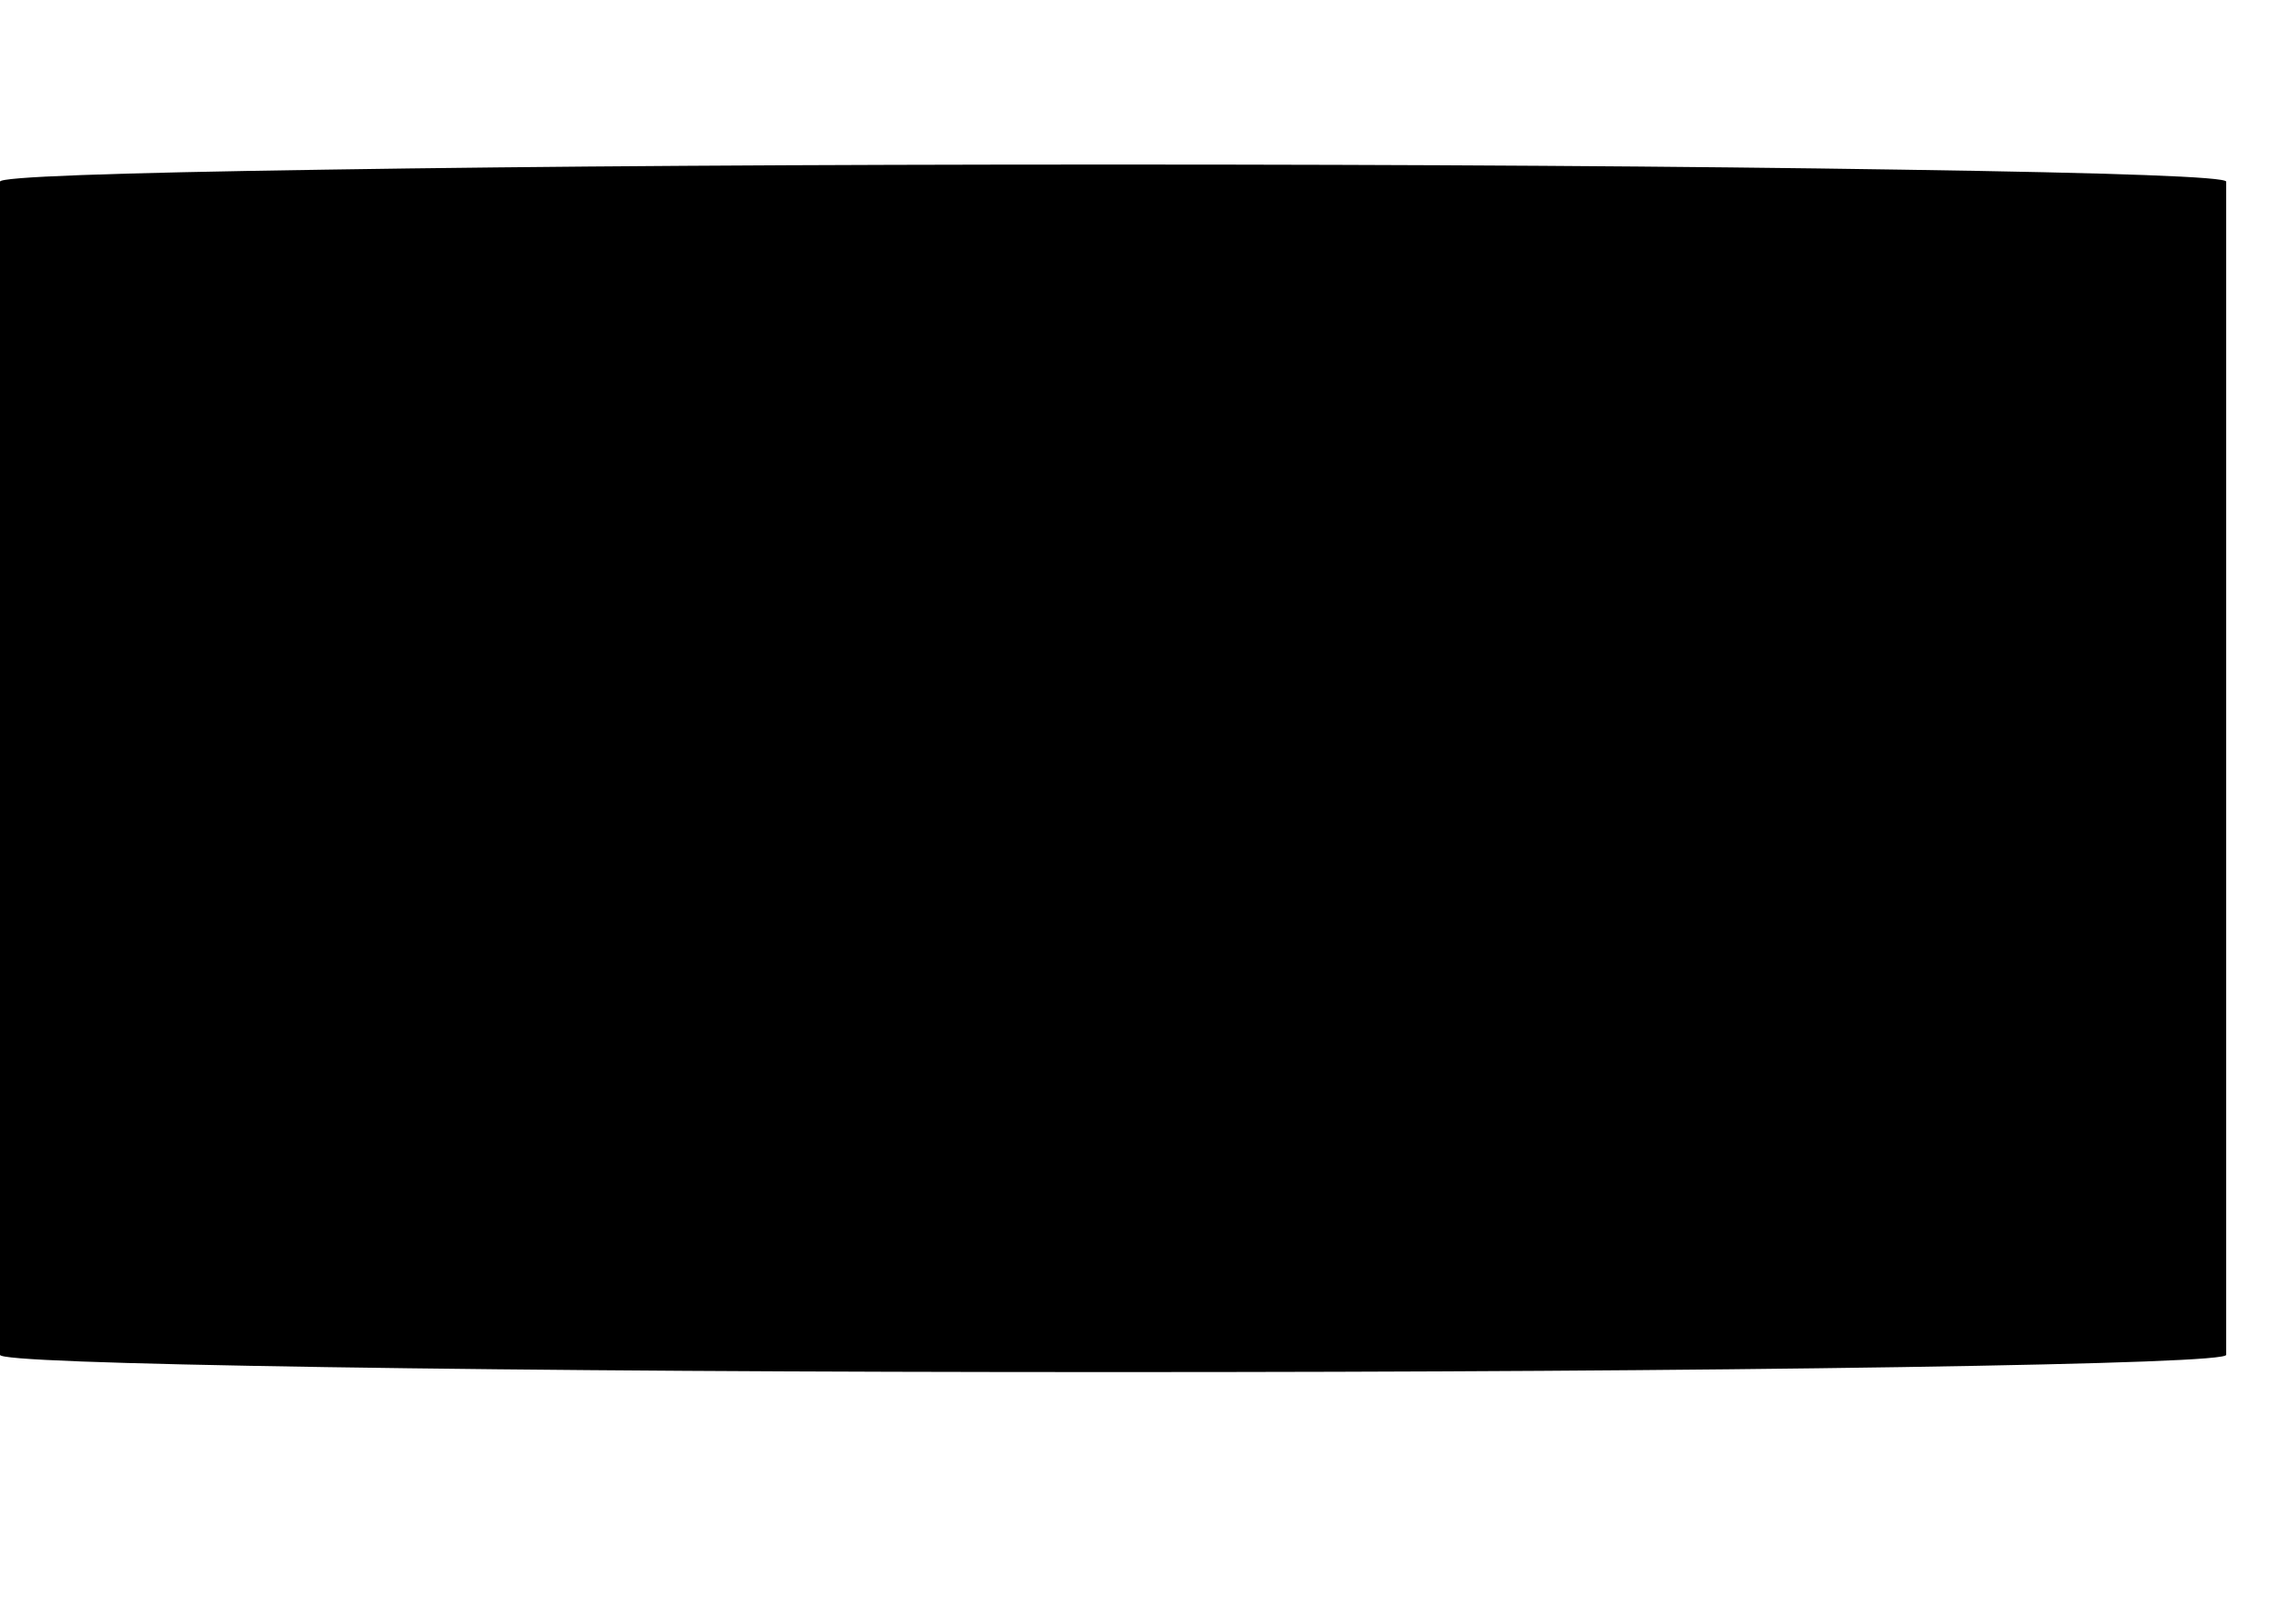 <?xml version="1.0" encoding="UTF-8" standalone="no"?>
<svg xmlns:xlink="http://www.w3.org/1999/xlink" height="636.1px" width="899.5px" xmlns="http://www.w3.org/2000/svg">
  <g transform="matrix(1.0, 0.0, 0.0, 1.0, 442.0, 296.4)">
    <path d="M-442.0 -225.25 L-442.0 234.3 Q-442.0 237.1 -314.5 239.1 -187.05 241.05 -5.9 241.05 175.2 241.05 302.7 239.1 430.15 237.1 430.15 234.3 L430.15 -225.25 Q430.15 -228.05 302.7 -229.95 175.2 -231.95 -5.9 -231.95 -187.05 -231.95 -314.5 -229.95 -442.0 -228.05 -442.0 -225.25" fill="#000000" fill-rule="evenodd" stroke="none">
      <animate attributeName="fill" dur="2s" repeatCount="indefinite" values="#000000;#000001"/>
      <animate attributeName="fill-opacity" dur="2s" repeatCount="indefinite" values="1.0;1.0"/>
      <animate attributeName="d" dur="2s" repeatCount="indefinite" values="M-442.0 -225.25 L-442.0 234.3 Q-442.0 237.1 -314.5 239.1 -187.05 241.05 -5.9 241.05 175.2 241.05 302.7 239.1 430.15 237.1 430.15 234.3 L430.15 -225.25 Q430.15 -228.05 302.7 -229.95 175.2 -231.95 -5.9 -231.95 -187.05 -231.95 -314.5 -229.95 -442.0 -228.05 -442.0 -225.25;M440.55 -287.35 L440.55 330.65 Q440.5 334.4 443.0 337.1 445.5 339.7 449.0 339.7 452.5 339.7 455.0 337.1 457.5 334.4 457.5 330.65 L457.5 -287.35 Q457.5 -291.15 455.0 -293.75 452.5 -296.45 449.0 -296.4 445.5 -296.45 443.0 -293.75 440.5 -291.15 440.55 -287.35"/>
    </path>
    <path d="M-442.0 -225.25 Q-442.0 -228.05 -314.5 -229.95 -187.05 -231.95 -5.9 -231.95 175.2 -231.95 302.7 -229.95 430.15 -228.05 430.15 -225.25 L430.15 234.3 Q430.15 237.1 302.7 239.1 175.2 241.05 -5.9 241.05 -187.05 241.05 -314.5 239.1 -442.0 237.1 -442.0 234.3 L-442.0 -225.25" fill="none" stroke="#000000" stroke-linecap="round" stroke-linejoin="round" stroke-opacity="0.0" stroke-width="1.0">
      <animate attributeName="stroke" dur="2s" repeatCount="indefinite" values="#000000;#000001"/>
      <animate attributeName="stroke-width" dur="2s" repeatCount="indefinite" values="0.0;0.0"/>
      <animate attributeName="fill-opacity" dur="2s" repeatCount="indefinite" values="0.0;0.0"/>
      <animate attributeName="d" dur="2s" repeatCount="indefinite" values="M-442.0 -225.25 Q-442.0 -228.05 -314.5 -229.95 -187.05 -231.95 -5.9 -231.95 175.2 -231.95 302.7 -229.95 430.15 -228.05 430.15 -225.25 L430.15 234.3 Q430.15 237.1 302.7 239.1 175.2 241.05 -5.9 241.05 -187.05 241.05 -314.5 239.1 -442.0 237.1 -442.0 234.3 L-442.0 -225.25;M440.55 -287.35 Q440.5 -291.15 443.0 -293.75 445.5 -296.45 449.0 -296.4 452.5 -296.45 455.0 -293.75 457.5 -291.15 457.5 -287.35 L457.5 330.65 Q457.5 334.4 455.0 337.1 452.5 339.7 449.0 339.7 445.5 339.7 443.0 337.1 440.5 334.4 440.55 330.65 L440.55 -287.35"/>
    </path>
  </g>
</svg>
